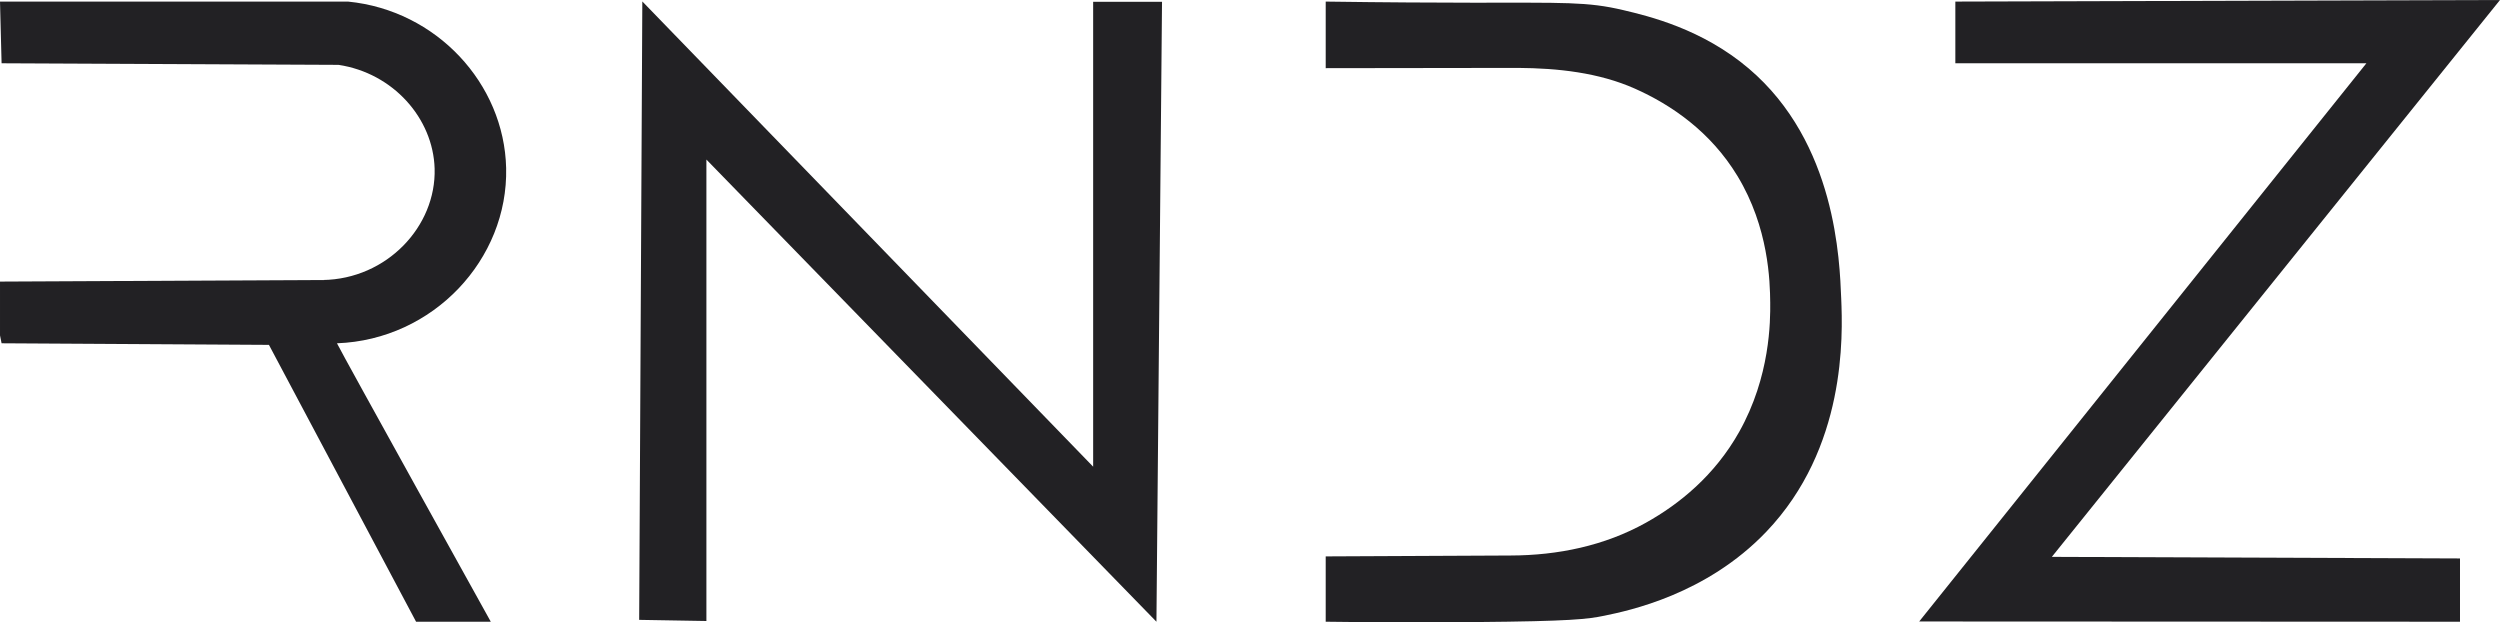 <svg xmlns:xlink="http://www.w3.org/1999/xlink" viewBox="0 0 12597.11 3135.77" style="shape-rendering:geometricPrecision; text-rendering:geometricPrecision; image-rendering:optimizeQuality; fill-rule:evenodd; clip-rule:evenodd" version="1.1" height="30.696mm" width="123.312mm" xml:space="preserve" xmlns="http://www.w3.org/2000/svg">
 <defs>
  <style type="text/css">
   
    .fil0 {fill:#222124;fill-rule:nonzero}
   
  </style>
 </defs>
 <g id="Capa_x0020_1">
  <polygon points="12597.11,0 10338.91,2805.93 12395.55,2813.91 12395.55,3132.76 9670.53,3131.54 11923.87,318.85 9852.67,318.85 9852.67,7.98" class="fil0"></polygon>
  <path d="M-0 7.98l1753.71 0c446.12,44.02 786.76,412.99 796.67,838.72 10.7,459.75 -367.11,865.26 -852.46,883.08 30.25,61.93 775.05,1402.97 775.05,1402.97l-376.48 0 -741.35 -1394.99 -1347.17 -7.99 -7.97 -39.85 0 -271.02 1626.17 -7.97c322.82,-4.65 572.42,-270.42 563.82,-561.56 -7.49,-253.55 -209.46,-481.07 -484.1,-522.55 -565.98,-2.66 -1131.94,-5.31 -1697.92,-7.98l-7.97 -310.87z" class="fil0"></path>
  <path d="M6680.02 7.98c307.15,4.39 558.3,5.46 731.4,5.63 475.31,0.44 586.09,-5.77 768.95,37.58 125.74,29.81 395.56,93.76 631.18,293.88 441.61,375.09 458.05,971.32 466.01,1158.33 8.04,189.2 25.95,753.86 -377.83,1176.38 -302.54,316.57 -693.7,397.47 -815.47,422.66 -83.97,17.37 -169.24,27.94 -648.69,32.04 -314.44,2.69 -574.53,0.67 -755.55,-1.73 0,-107.98 0,-221.15 0,-329.14 310.03,-0.79 621.73,-3.7 931.74,-4.49 238.32,-0.61 473.08,-48.97 681.27,-164.93 169.63,-94.48 347.13,-238.71 470.24,-457.63 157.2,-279.54 157.51,-559.62 156.59,-651.8 -1.12,-106.61 -7.14,-377.62 -165.28,-638.33 -135.83,-223.89 -334.36,-358.7 -516.39,-439.71 -182.65,-81.3 -389.14,-103.12 -589.05,-104.56l-969.11 1.34 0 -335.52z" class="fil0"></path>
  <polygon points="3236.55,7.25 5508.23,2351.56 5508.23,9.14 5855.24,9.14 5827.1,3132.76 3559.45,803.99 3559.45,3129.13 3220.7,3123.36" class="fil0"></polygon>
 </g>
</svg>
